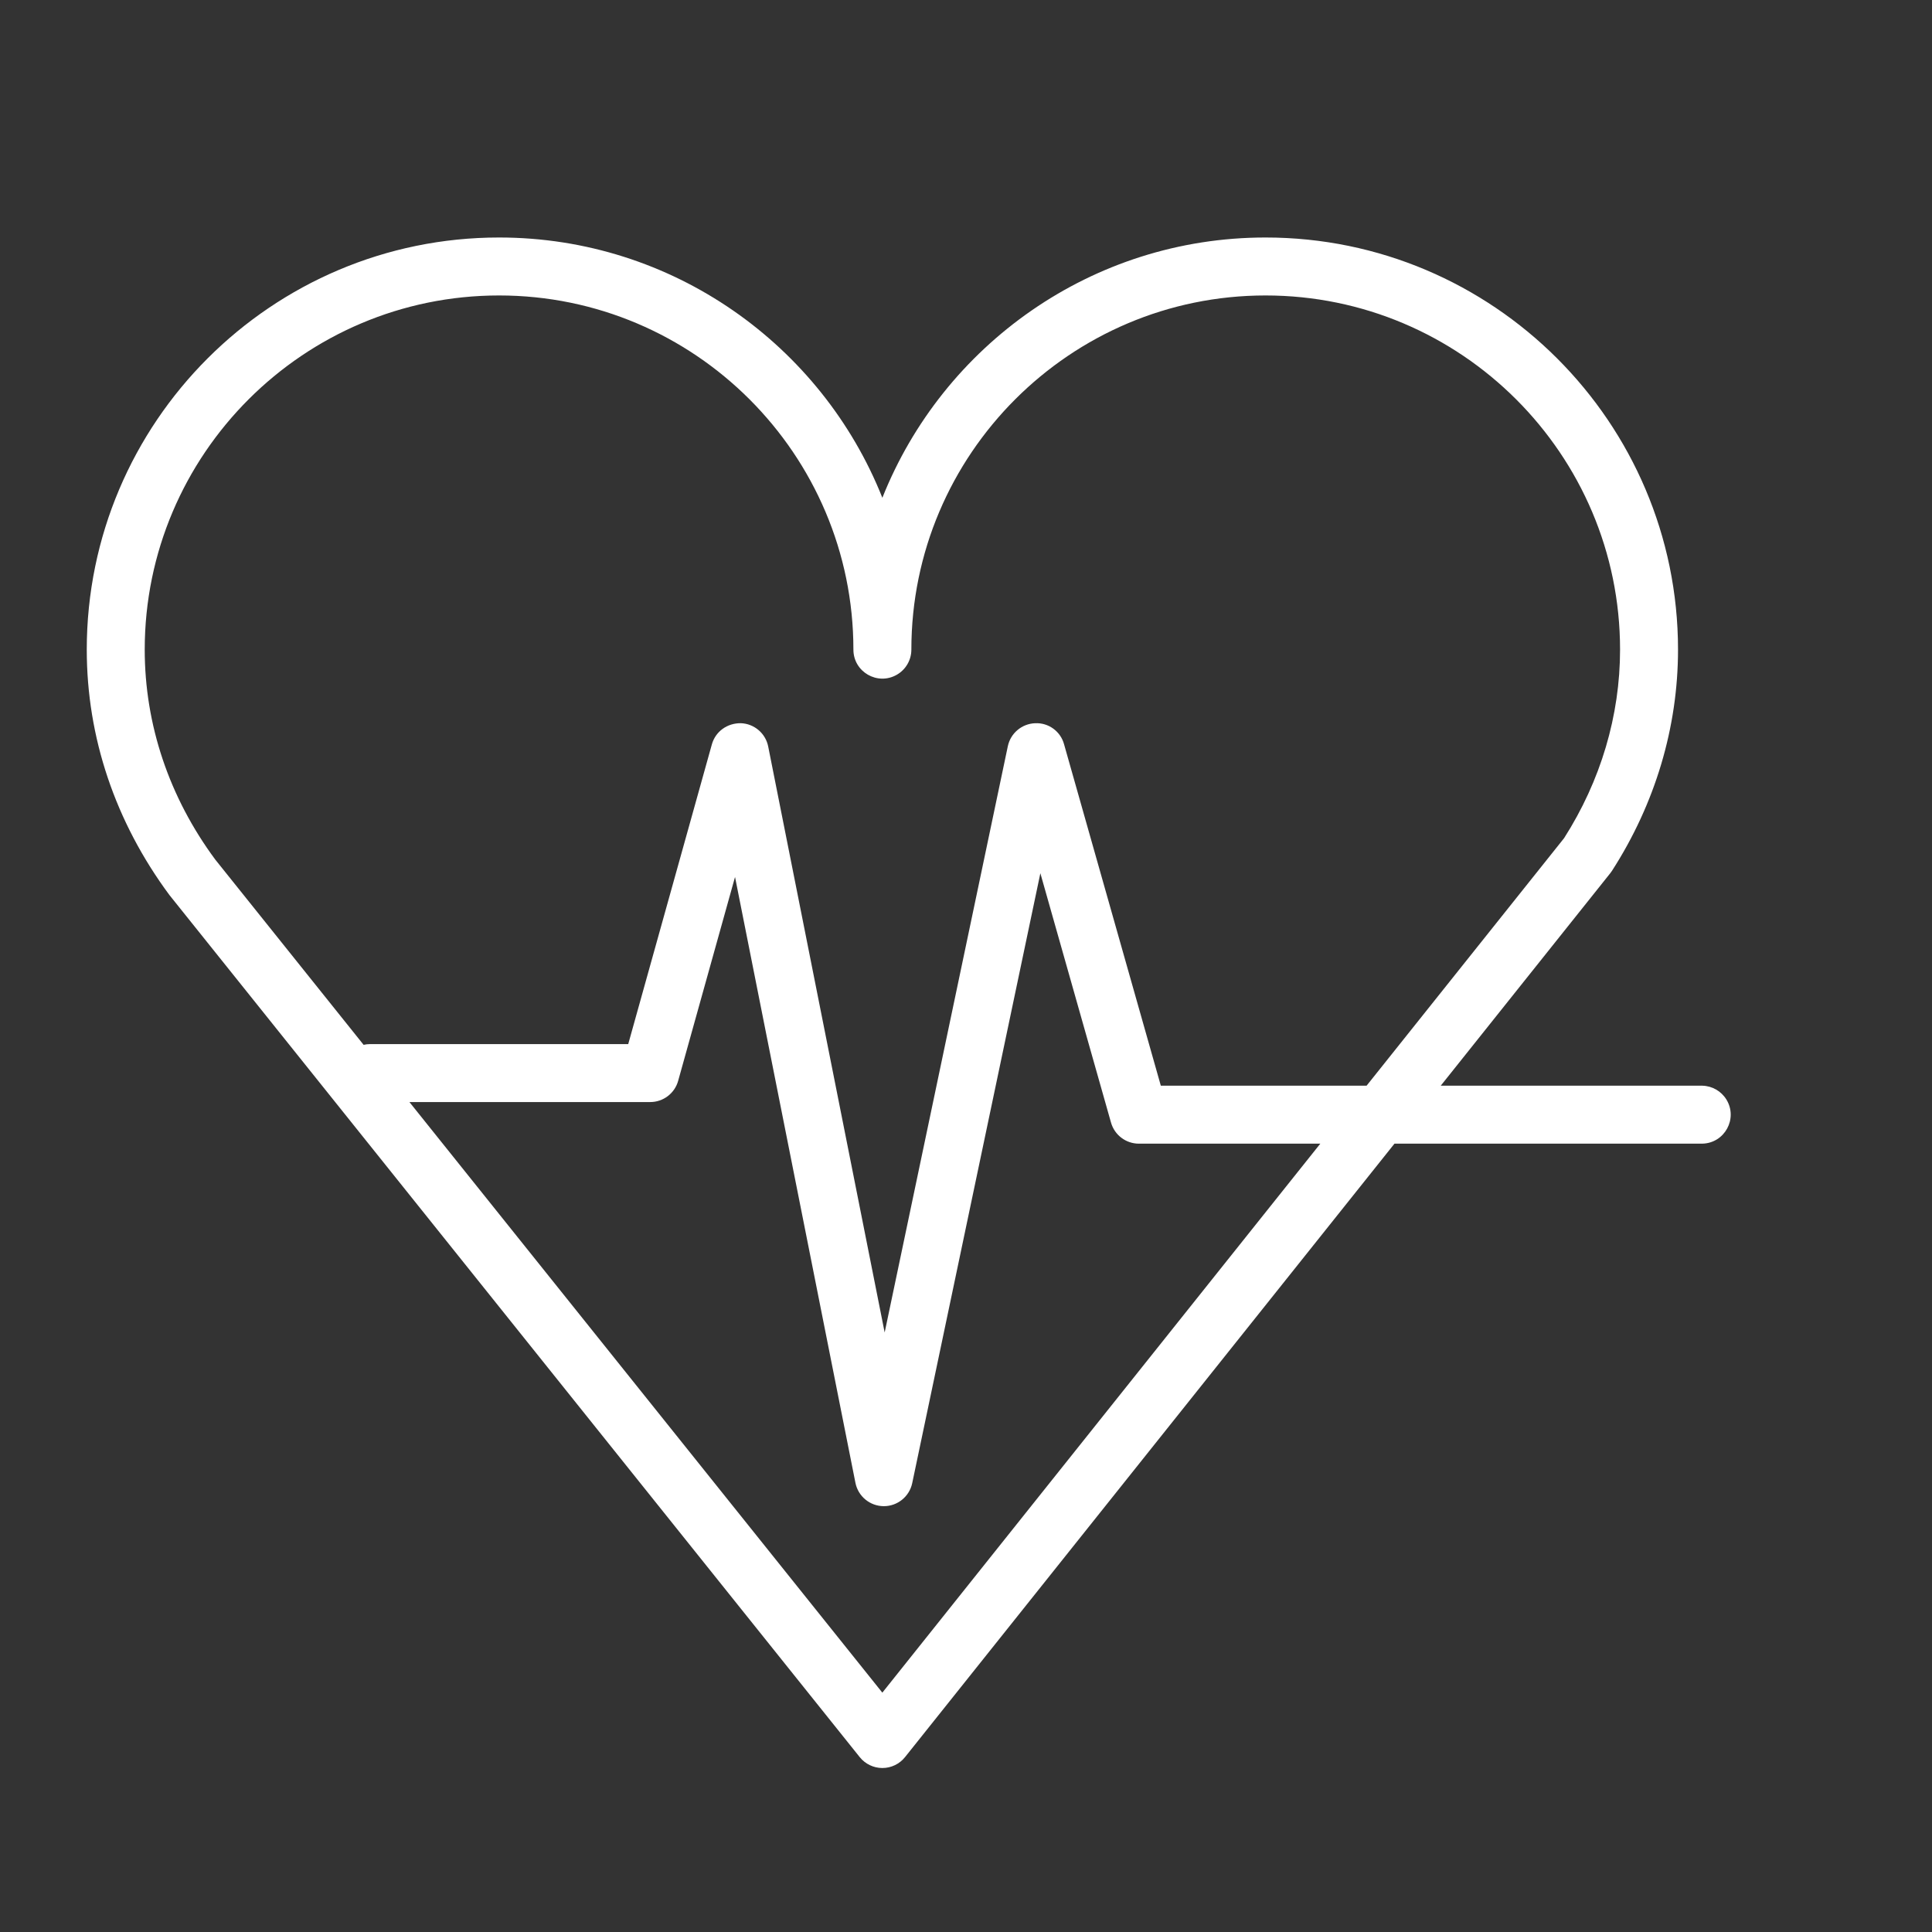 <?xml version="1.0" encoding="UTF-8"?> <svg xmlns="http://www.w3.org/2000/svg" viewBox="0 0 100.00 100.00" data-guides="{&quot;vertical&quot;:[],&quot;horizontal&quot;:[]}"><rect x="0" y="0" width="100.00" height="100.00" fill="#333333" stroke="none"/><defs></defs><path fill="#ffffff" stroke="none" fill-opacity="1" stroke-width="1" stroke-opacity="1" color="rgb(51, 51, 51)" fill-rule="evenodd" id="tSvg105226e8958" title="Path 7" d="M88.118 56.196C83.603 56.196 79.087 56.196 74.572 56.196C77.498 52.529 80.423 48.862 83.349 45.195C83.38 45.155 83.41 45.114 83.437 45.072C85.672 41.602 86.854 37.643 86.854 33.624C86.854 21.862 77.277 12.293 65.504 12.293C56.516 12.293 48.807 17.881 45.671 25.765C42.534 17.881 34.823 12.293 25.832 12.293C14.064 12.293 4.491 21.862 4.491 33.624C4.491 38.155 5.958 42.531 8.767 46.324C20.678 61.199 32.59 76.075 44.501 90.95C44.786 91.305 45.216 91.512 45.672 91.512C45.672 91.512 45.673 91.512 45.673 91.512C46.129 91.512 46.56 91.304 46.844 90.948C55.289 80.364 63.733 69.779 72.178 59.195C77.491 59.195 82.805 59.195 88.118 59.195C89.272 59.165 89.962 57.897 89.359 56.912C89.093 56.479 88.626 56.209 88.118 56.196ZM7.491 33.624C7.491 23.517 15.719 15.293 25.832 15.293C35.945 15.293 44.172 23.516 44.172 33.624C44.172 34.779 45.422 35.5 46.422 34.923C46.886 34.655 47.172 34.16 47.172 33.624C47.172 23.517 55.396 15.293 65.504 15.293C75.622 15.293 83.854 23.516 83.854 33.624C83.854 37.041 82.852 40.415 80.956 43.384C77.549 47.655 74.141 51.925 70.734 56.196C67.184 56.196 63.634 56.196 60.084 56.196C58.415 50.305 56.745 44.415 55.076 38.524C54.895 37.855 54.273 37.401 53.581 37.434C52.892 37.458 52.307 37.949 52.165 38.624C50.04 48.739 47.915 58.854 45.79 68.969C43.781 58.859 41.771 48.75 39.762 38.64C39.627 37.959 39.042 37.459 38.348 37.433C37.643 37.424 37.033 37.86 36.846 38.529C35.403 43.7 33.96 48.871 32.517 54.042C28.06 54.042 23.604 54.042 19.147 54.042C19.034 54.042 18.926 54.057 18.82 54.08C16.261 50.884 13.702 47.689 11.143 44.493C8.754 41.266 7.491 37.507 7.491 33.624ZM45.67 87.611C37.511 77.421 29.351 67.232 21.192 57.042C25.347 57.042 29.501 57.042 33.656 57.042C34.329 57.042 34.92 56.593 35.101 55.945C36.082 52.428 37.064 48.91 38.045 45.393C40.122 55.846 42.2 66.298 44.277 76.751C44.416 77.45 45.027 77.955 45.74 77.959C45.743 77.959 45.745 77.959 45.748 77.959C46.457 77.959 47.07 77.462 47.216 76.768C49.427 66.245 51.638 55.721 53.849 45.198C55.068 49.5 56.287 53.803 57.506 58.105C57.689 58.75 58.278 59.196 58.949 59.196C62.079 59.196 65.209 59.196 68.339 59.196C60.783 68.668 53.226 78.139 45.67 87.611Z"></path></svg> 